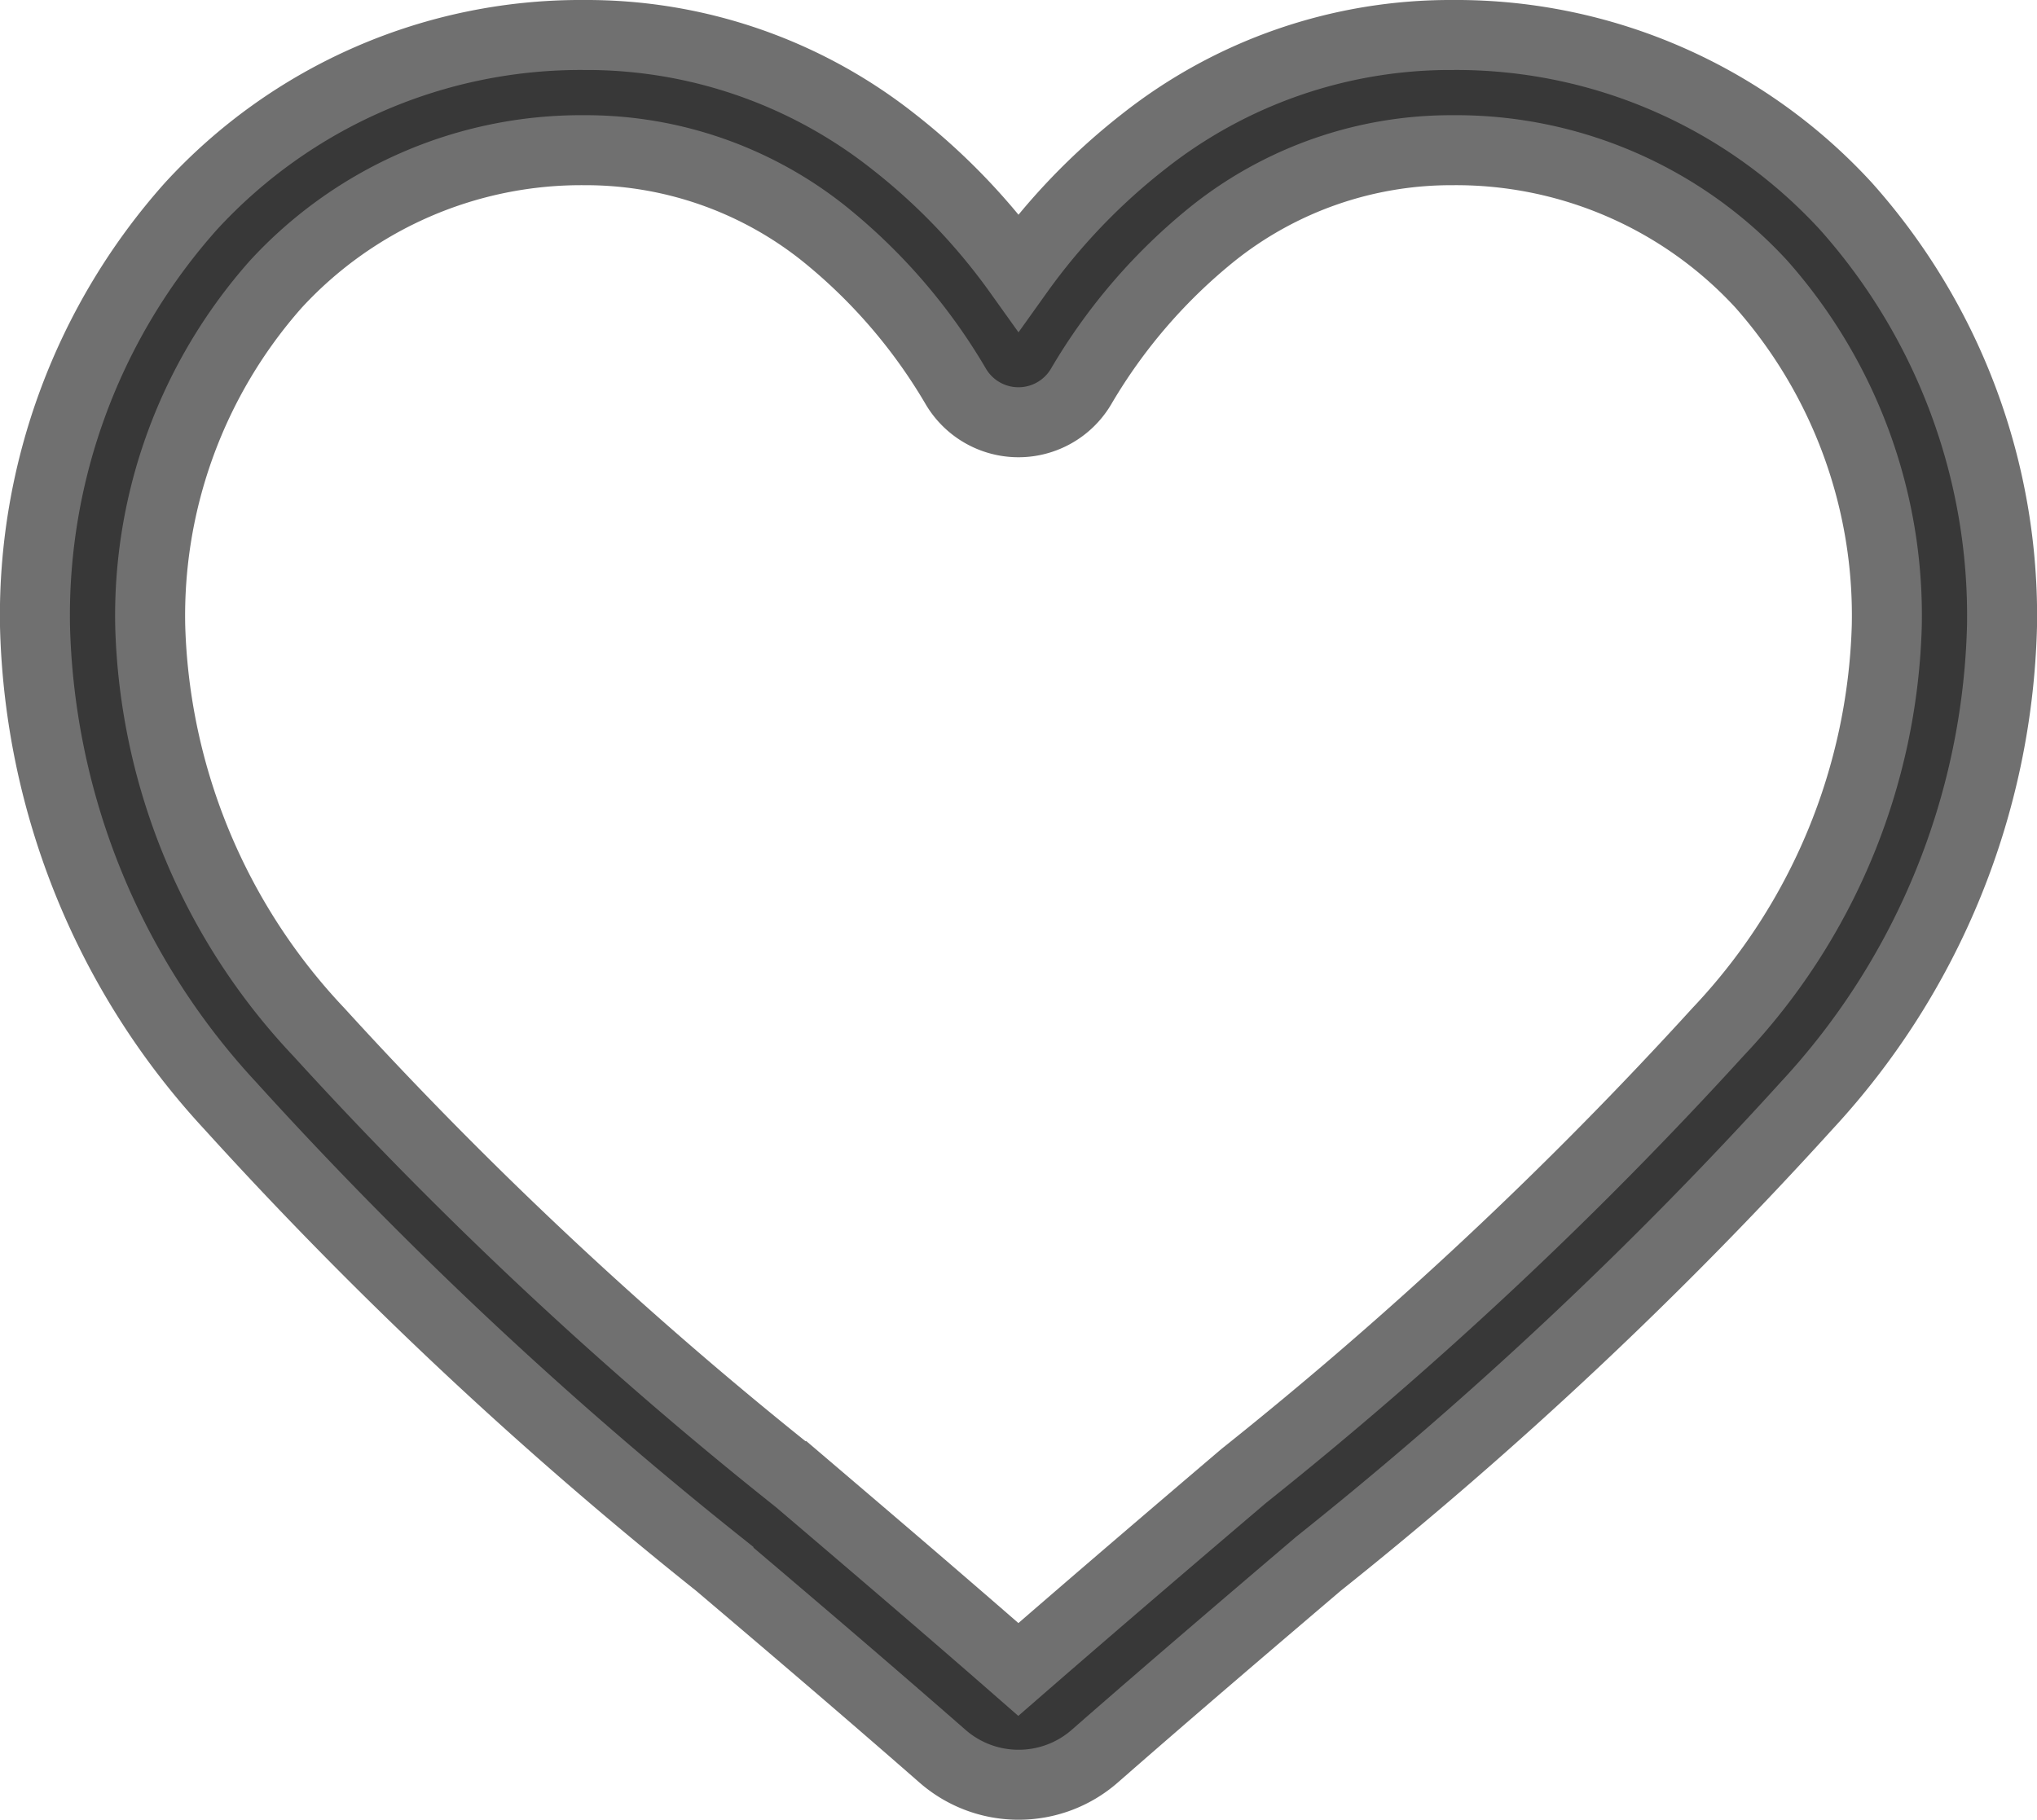 <svg xmlns="http://www.w3.org/2000/svg" width="29.1" height="26" viewBox="0 0 29.1 26">
  <path id="kalp" d="M14.05,25a1.648,1.648,0,0,1-1.086-.408c-1.135-.993-2.23-1.925-3.2-2.748l0,0a59.423,59.423,0,0,1-6.977-6.548A10.459,10.459,0,0,1,0,8.445a8.783,8.783,0,0,1,2.229-6A7.556,7.556,0,0,1,7.85,0a7.068,7.068,0,0,1,4.415,1.524A9.033,9.033,0,0,1,14.05,3.388a9.034,9.034,0,0,1,1.785-1.864A7.068,7.068,0,0,1,20.25,0a7.557,7.557,0,0,1,5.621,2.447,8.783,8.783,0,0,1,2.229,6,10.458,10.458,0,0,1-2.787,6.846,59.417,59.417,0,0,1-6.976,6.548c-.967.824-2.063,1.758-3.2,2.753A1.649,1.649,0,0,1,14.05,25ZM7.85,1.646A5.928,5.928,0,0,0,3.439,3.562,7.144,7.144,0,0,0,1.646,8.445a8.8,8.8,0,0,0,2.408,5.8,58.477,58.477,0,0,0,6.777,6.346l.005,0c.969.826,2.068,1.762,3.212,2.762,1.15-1,2.251-1.94,3.222-2.767a58.491,58.491,0,0,0,6.776-6.345,8.8,8.8,0,0,0,2.408-5.8,7.144,7.144,0,0,0-1.793-4.883A5.928,5.928,0,0,0,20.25,1.646a5.459,5.459,0,0,0-3.408,1.18,7.987,7.987,0,0,0-1.9,2.2,1.039,1.039,0,0,1-1.785,0,7.98,7.98,0,0,0-1.9-2.2A5.459,5.459,0,0,0,7.85,1.646Zm0,0" transform="translate(0.5 0.5)" fill="#383838" stroke="#707070" stroke-width="1"/>
</svg>
